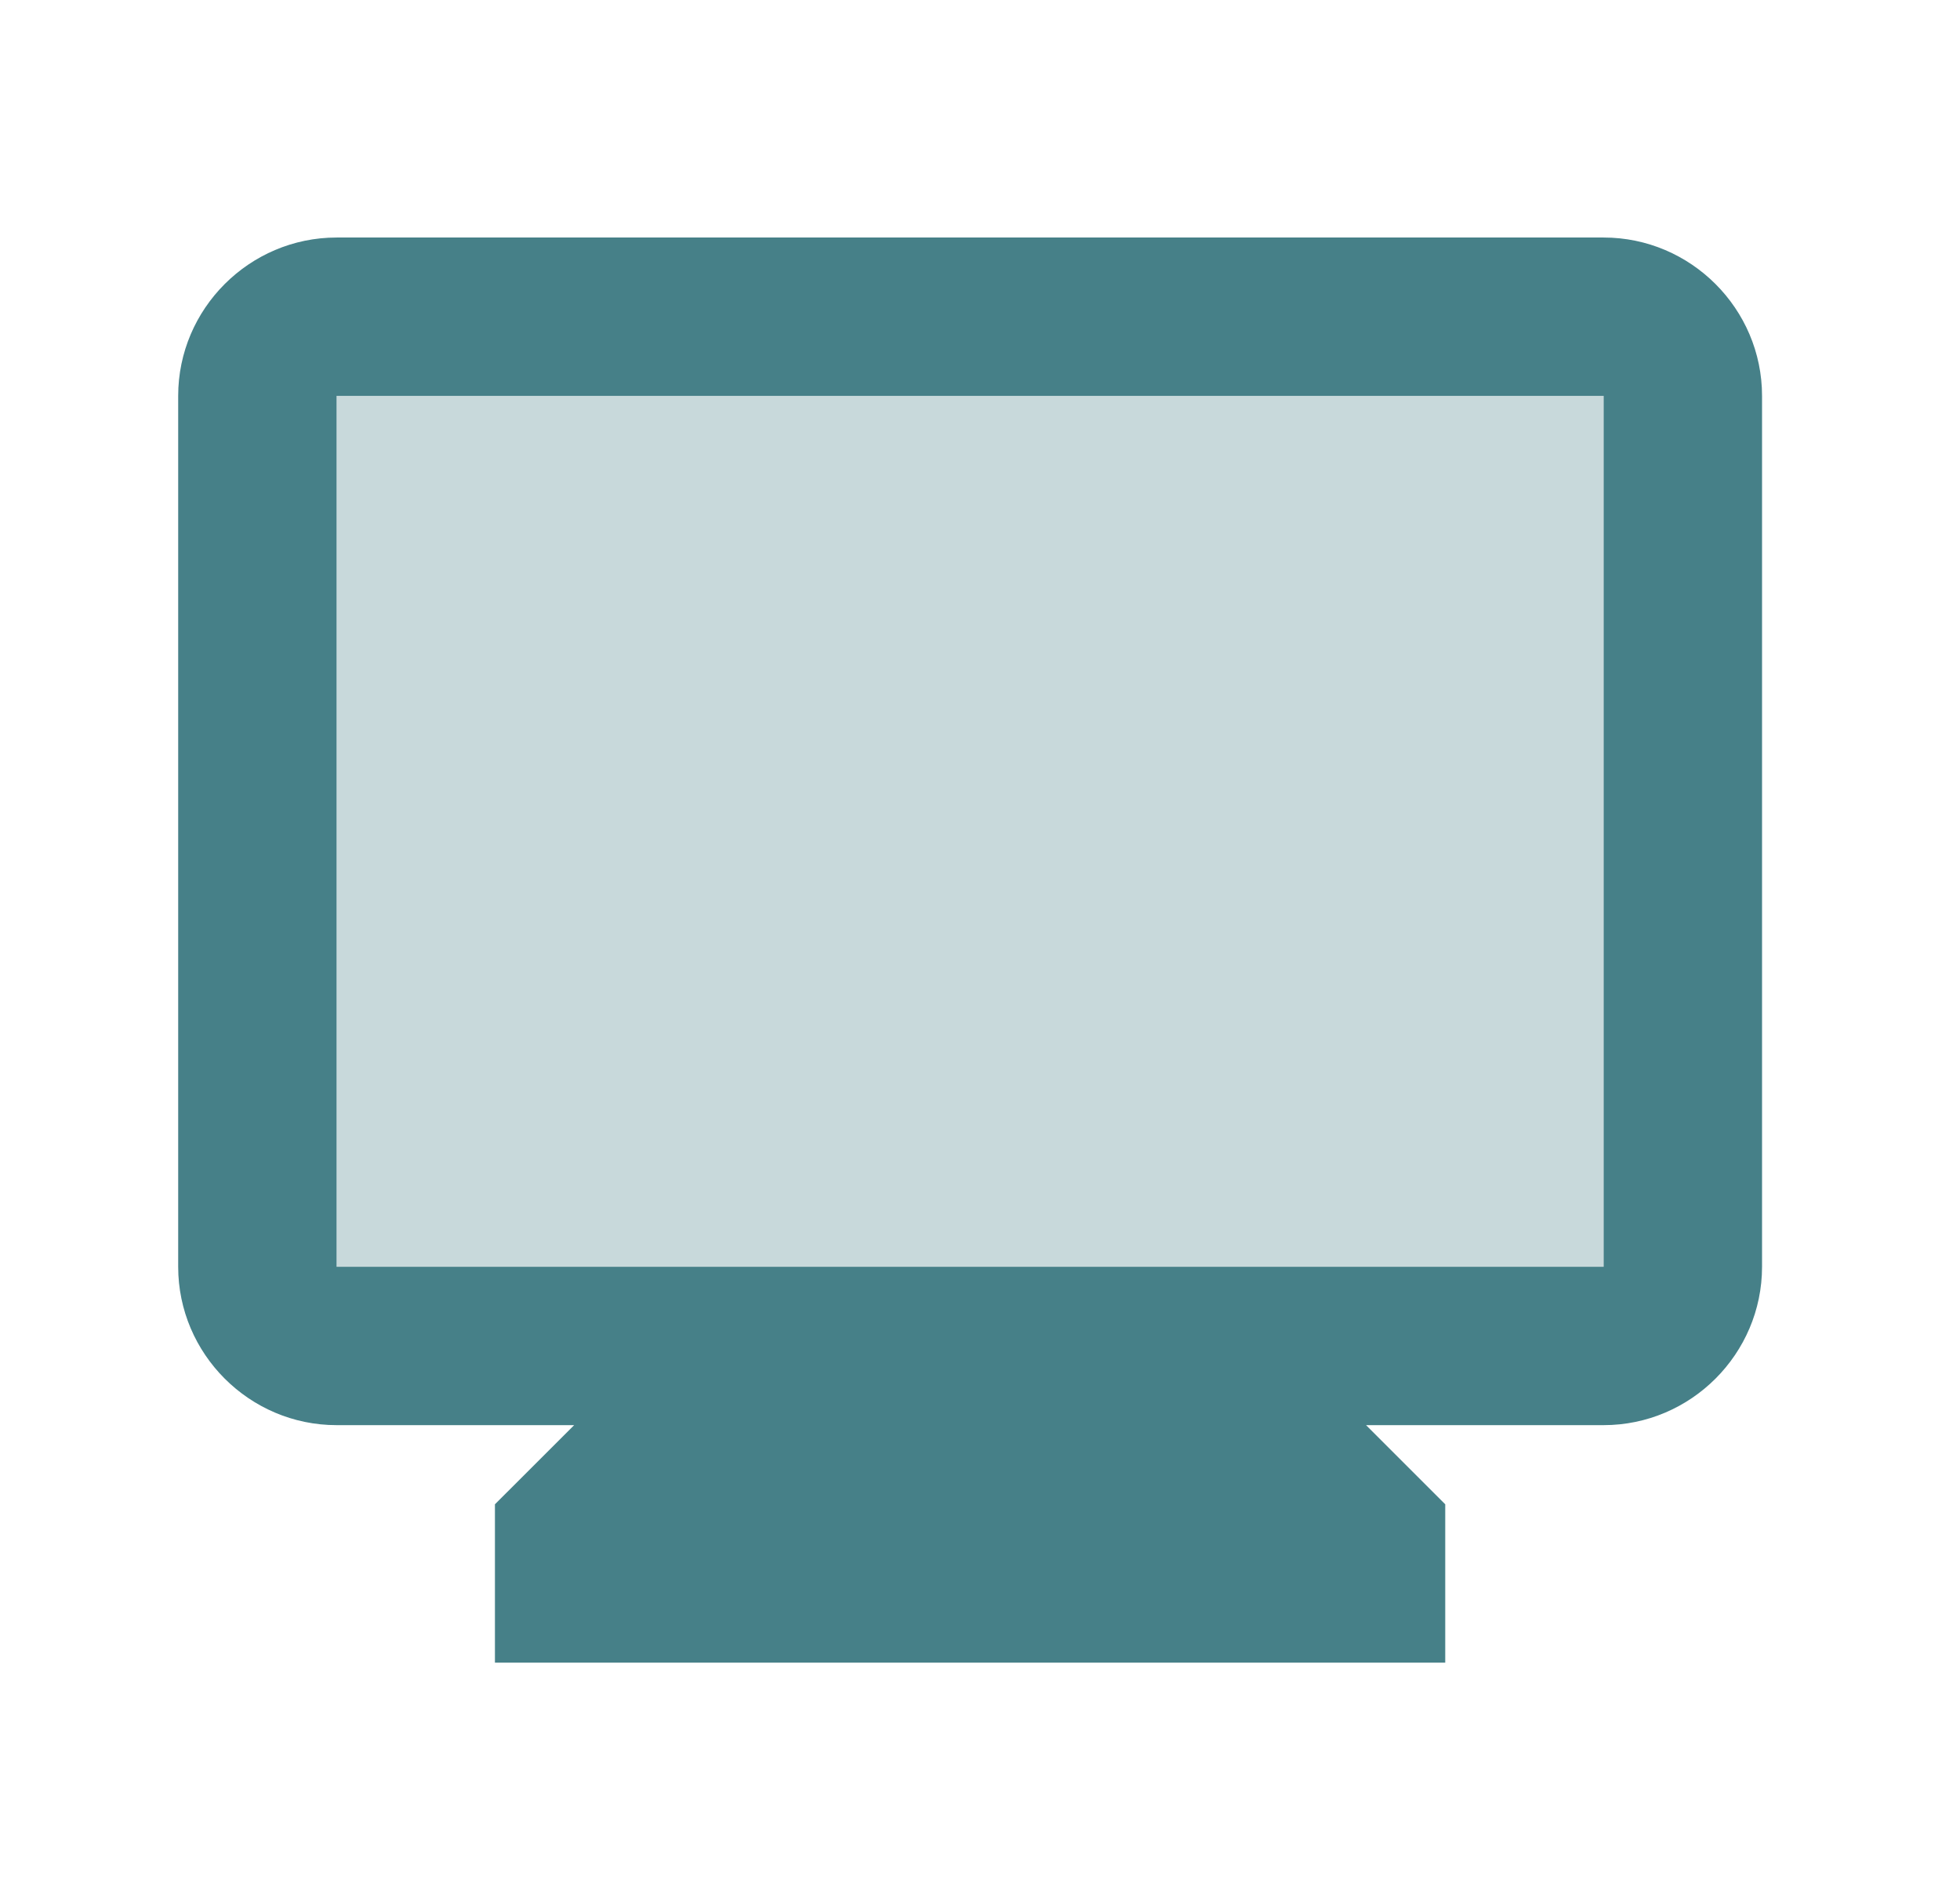 <svg width="33" height="32" viewBox="0 0 33 32" fill="none" xmlns="http://www.w3.org/2000/svg">
<path d="M27 4H5.667C4.2 4 3 5.2 3 6.667V21.333C3 22.8 4.2 24 5.667 24H9.667L8.333 25.333V28H24.333V25.333L23 24H27C28.467 24 29.667 22.8 29.667 21.333V6.667C29.667 5.2 28.467 4 27 4ZM27 21.333H5.667V6.667H27V21.333Z" fill="#468088"/>
<path opacity="0.3" d="M5.667 6.667H27V21.333H5.667V6.667Z" fill="#468088"/>
</svg>

